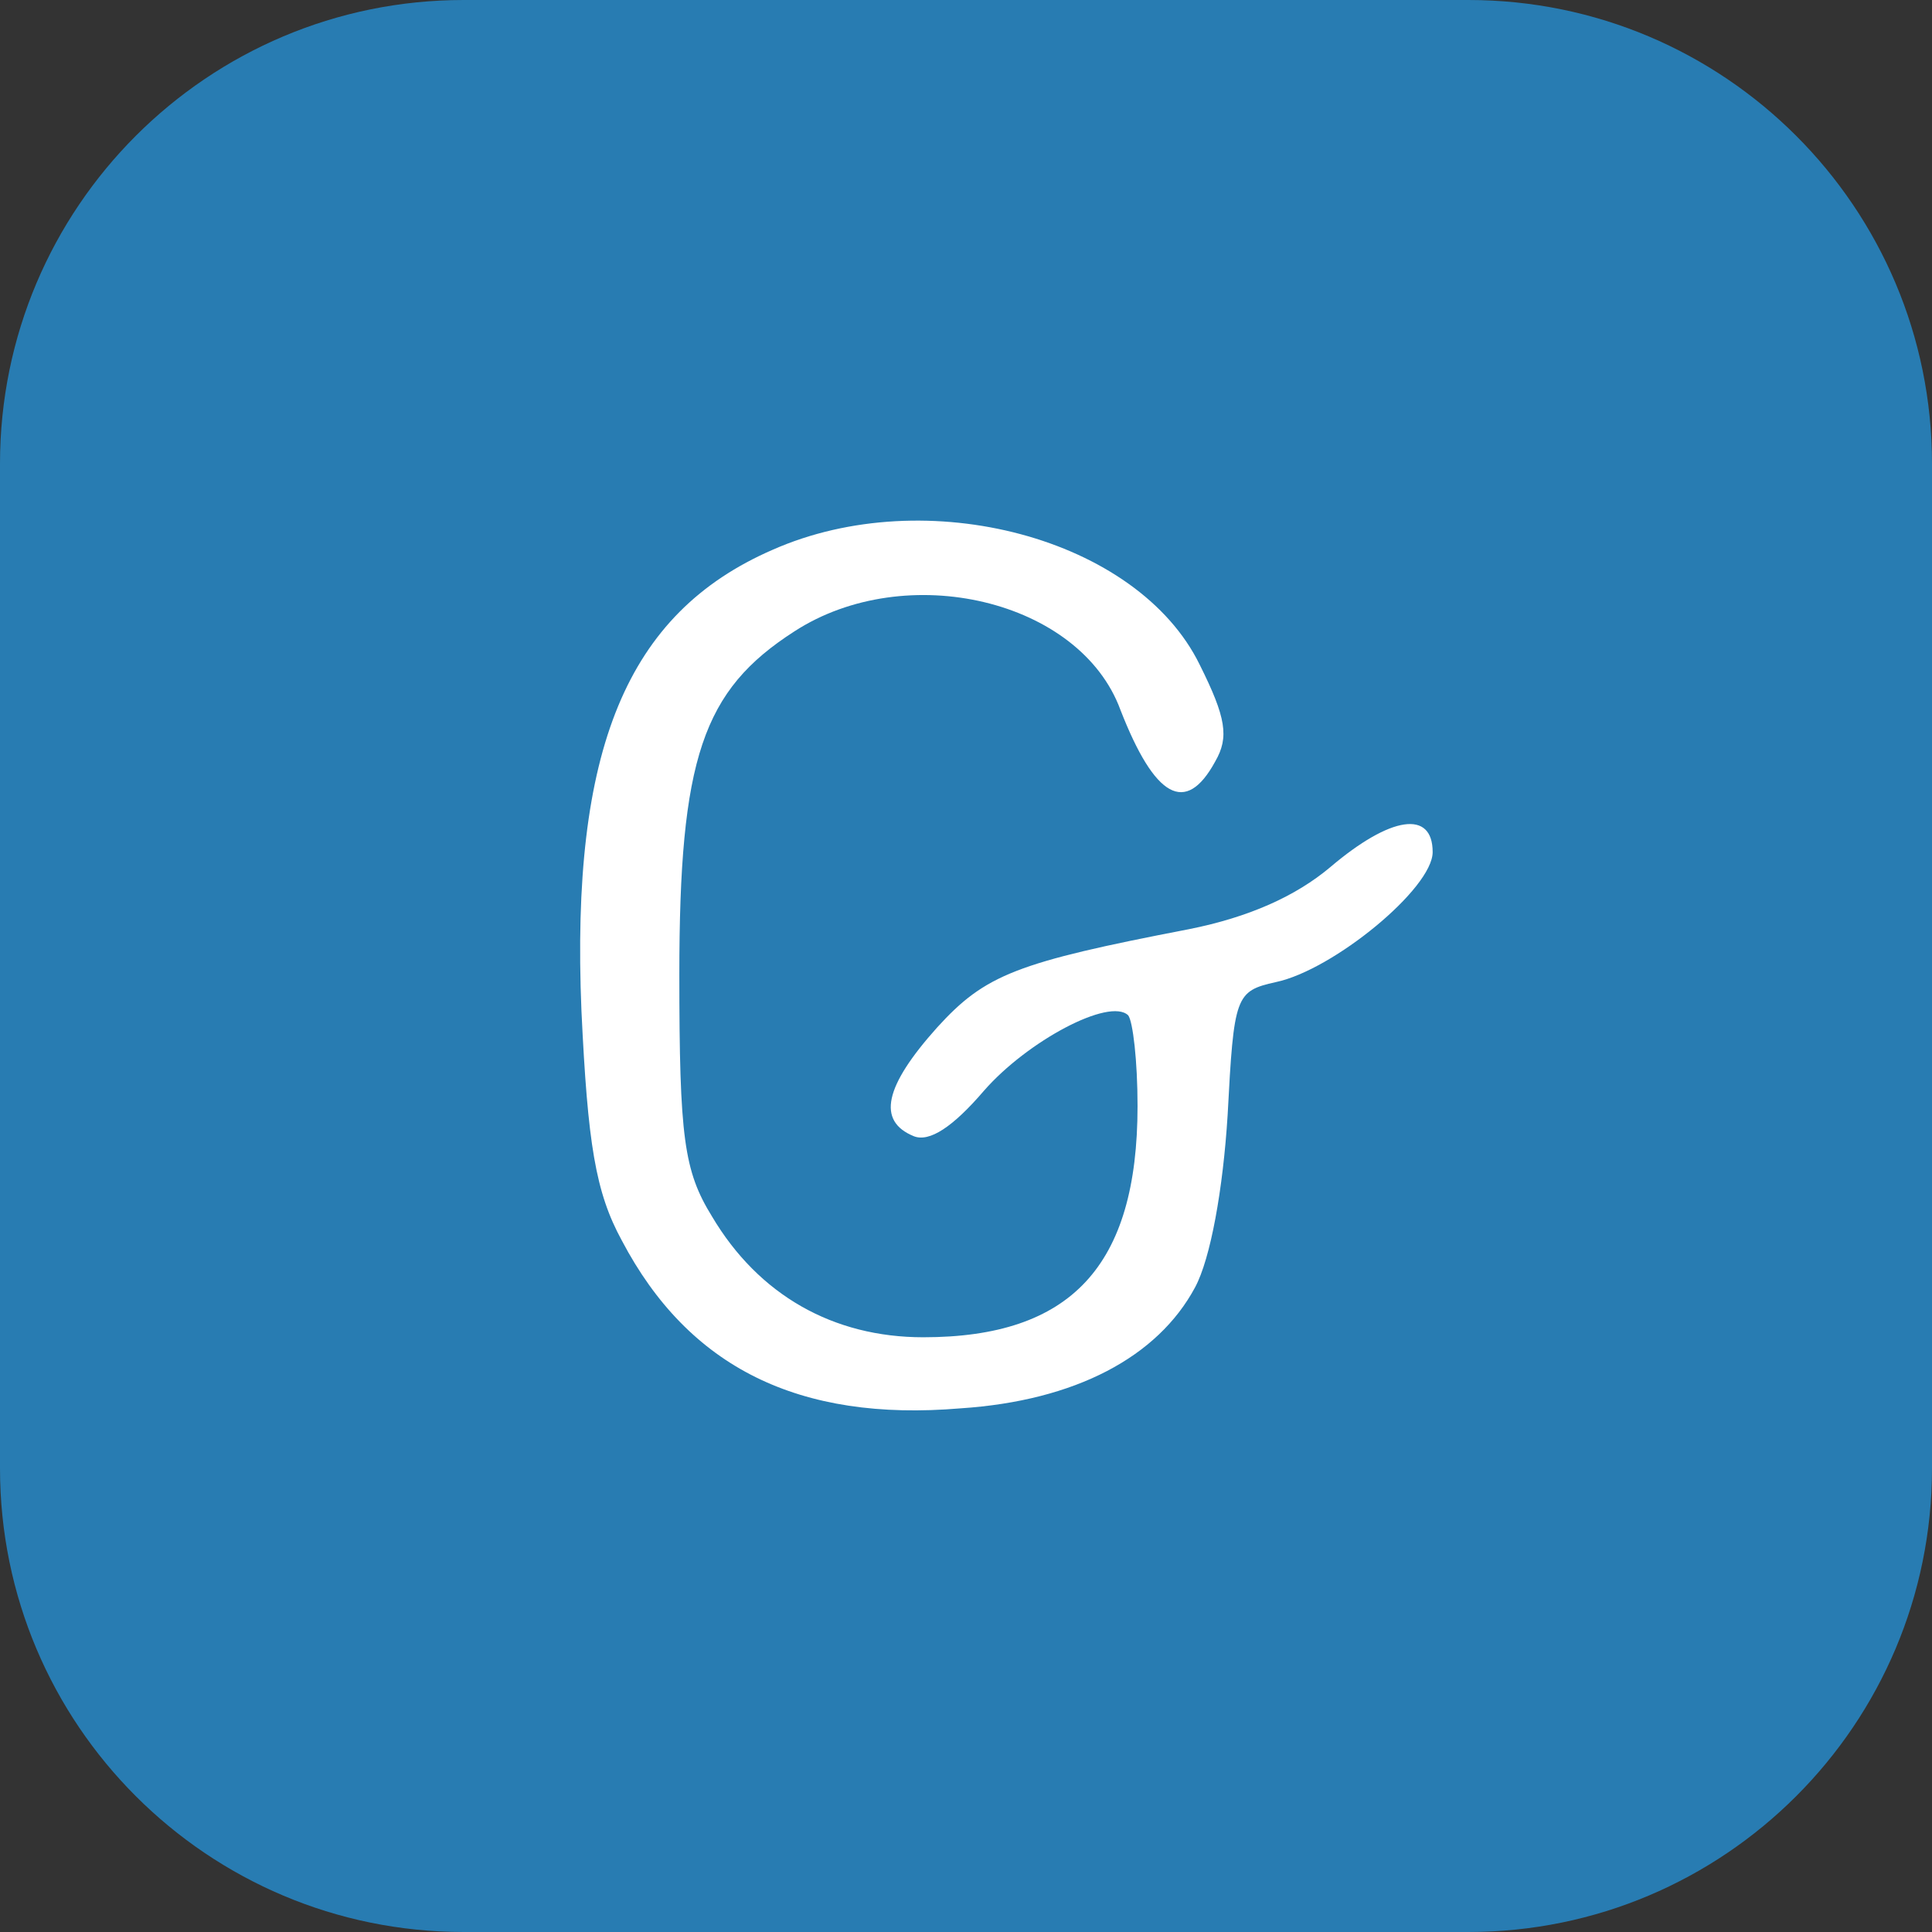 <svg width="24" height="24" viewBox="0 0 24 24" fill="none" xmlns="http://www.w3.org/2000/svg">
<rect x="0" y="0" width="24" height="24" fill="#333333" stroke="none"/>
<path d="M0 5.76C0 2.579 2.579 0 5.76 0H18.24C21.421 0 24 2.579 24 5.76V18.24C24 21.421 21.421 24 18.24 24H5.76C2.579 24 0 21.421 0 18.24V5.76Z" fill="#287CB2"/>
<path d="M9.597 6.83C7.783 7.619 7.088 9.308 7.223 12.557C7.301 14.209 7.397 14.81 7.725 15.411C8.555 16.988 9.925 17.664 11.932 17.495C13.359 17.401 14.382 16.856 14.845 15.993C15.038 15.636 15.193 14.772 15.25 13.852C15.328 12.369 15.347 12.312 15.849 12.2C16.562 12.05 17.797 11.036 17.797 10.585C17.797 10.059 17.276 10.134 16.524 10.773C16.099 11.13 15.521 11.393 14.768 11.543C12.626 11.956 12.24 12.106 11.642 12.763C10.986 13.495 10.89 13.927 11.353 14.115C11.546 14.19 11.835 14.002 12.221 13.552C12.761 12.932 13.784 12.388 14.015 12.613C14.073 12.688 14.131 13.176 14.131 13.739C14.131 15.73 13.302 16.612 11.469 16.612C10.349 16.612 9.423 16.087 8.844 15.11C8.497 14.547 8.439 14.134 8.439 12.106C8.439 9.421 8.728 8.576 9.867 7.844C11.256 6.943 13.417 7.45 13.919 8.82C14.344 9.909 14.729 10.134 15.096 9.459C15.27 9.158 15.231 8.914 14.903 8.257C14.131 6.68 11.507 5.985 9.597 6.83Z" fill="white"/>
</svg>
